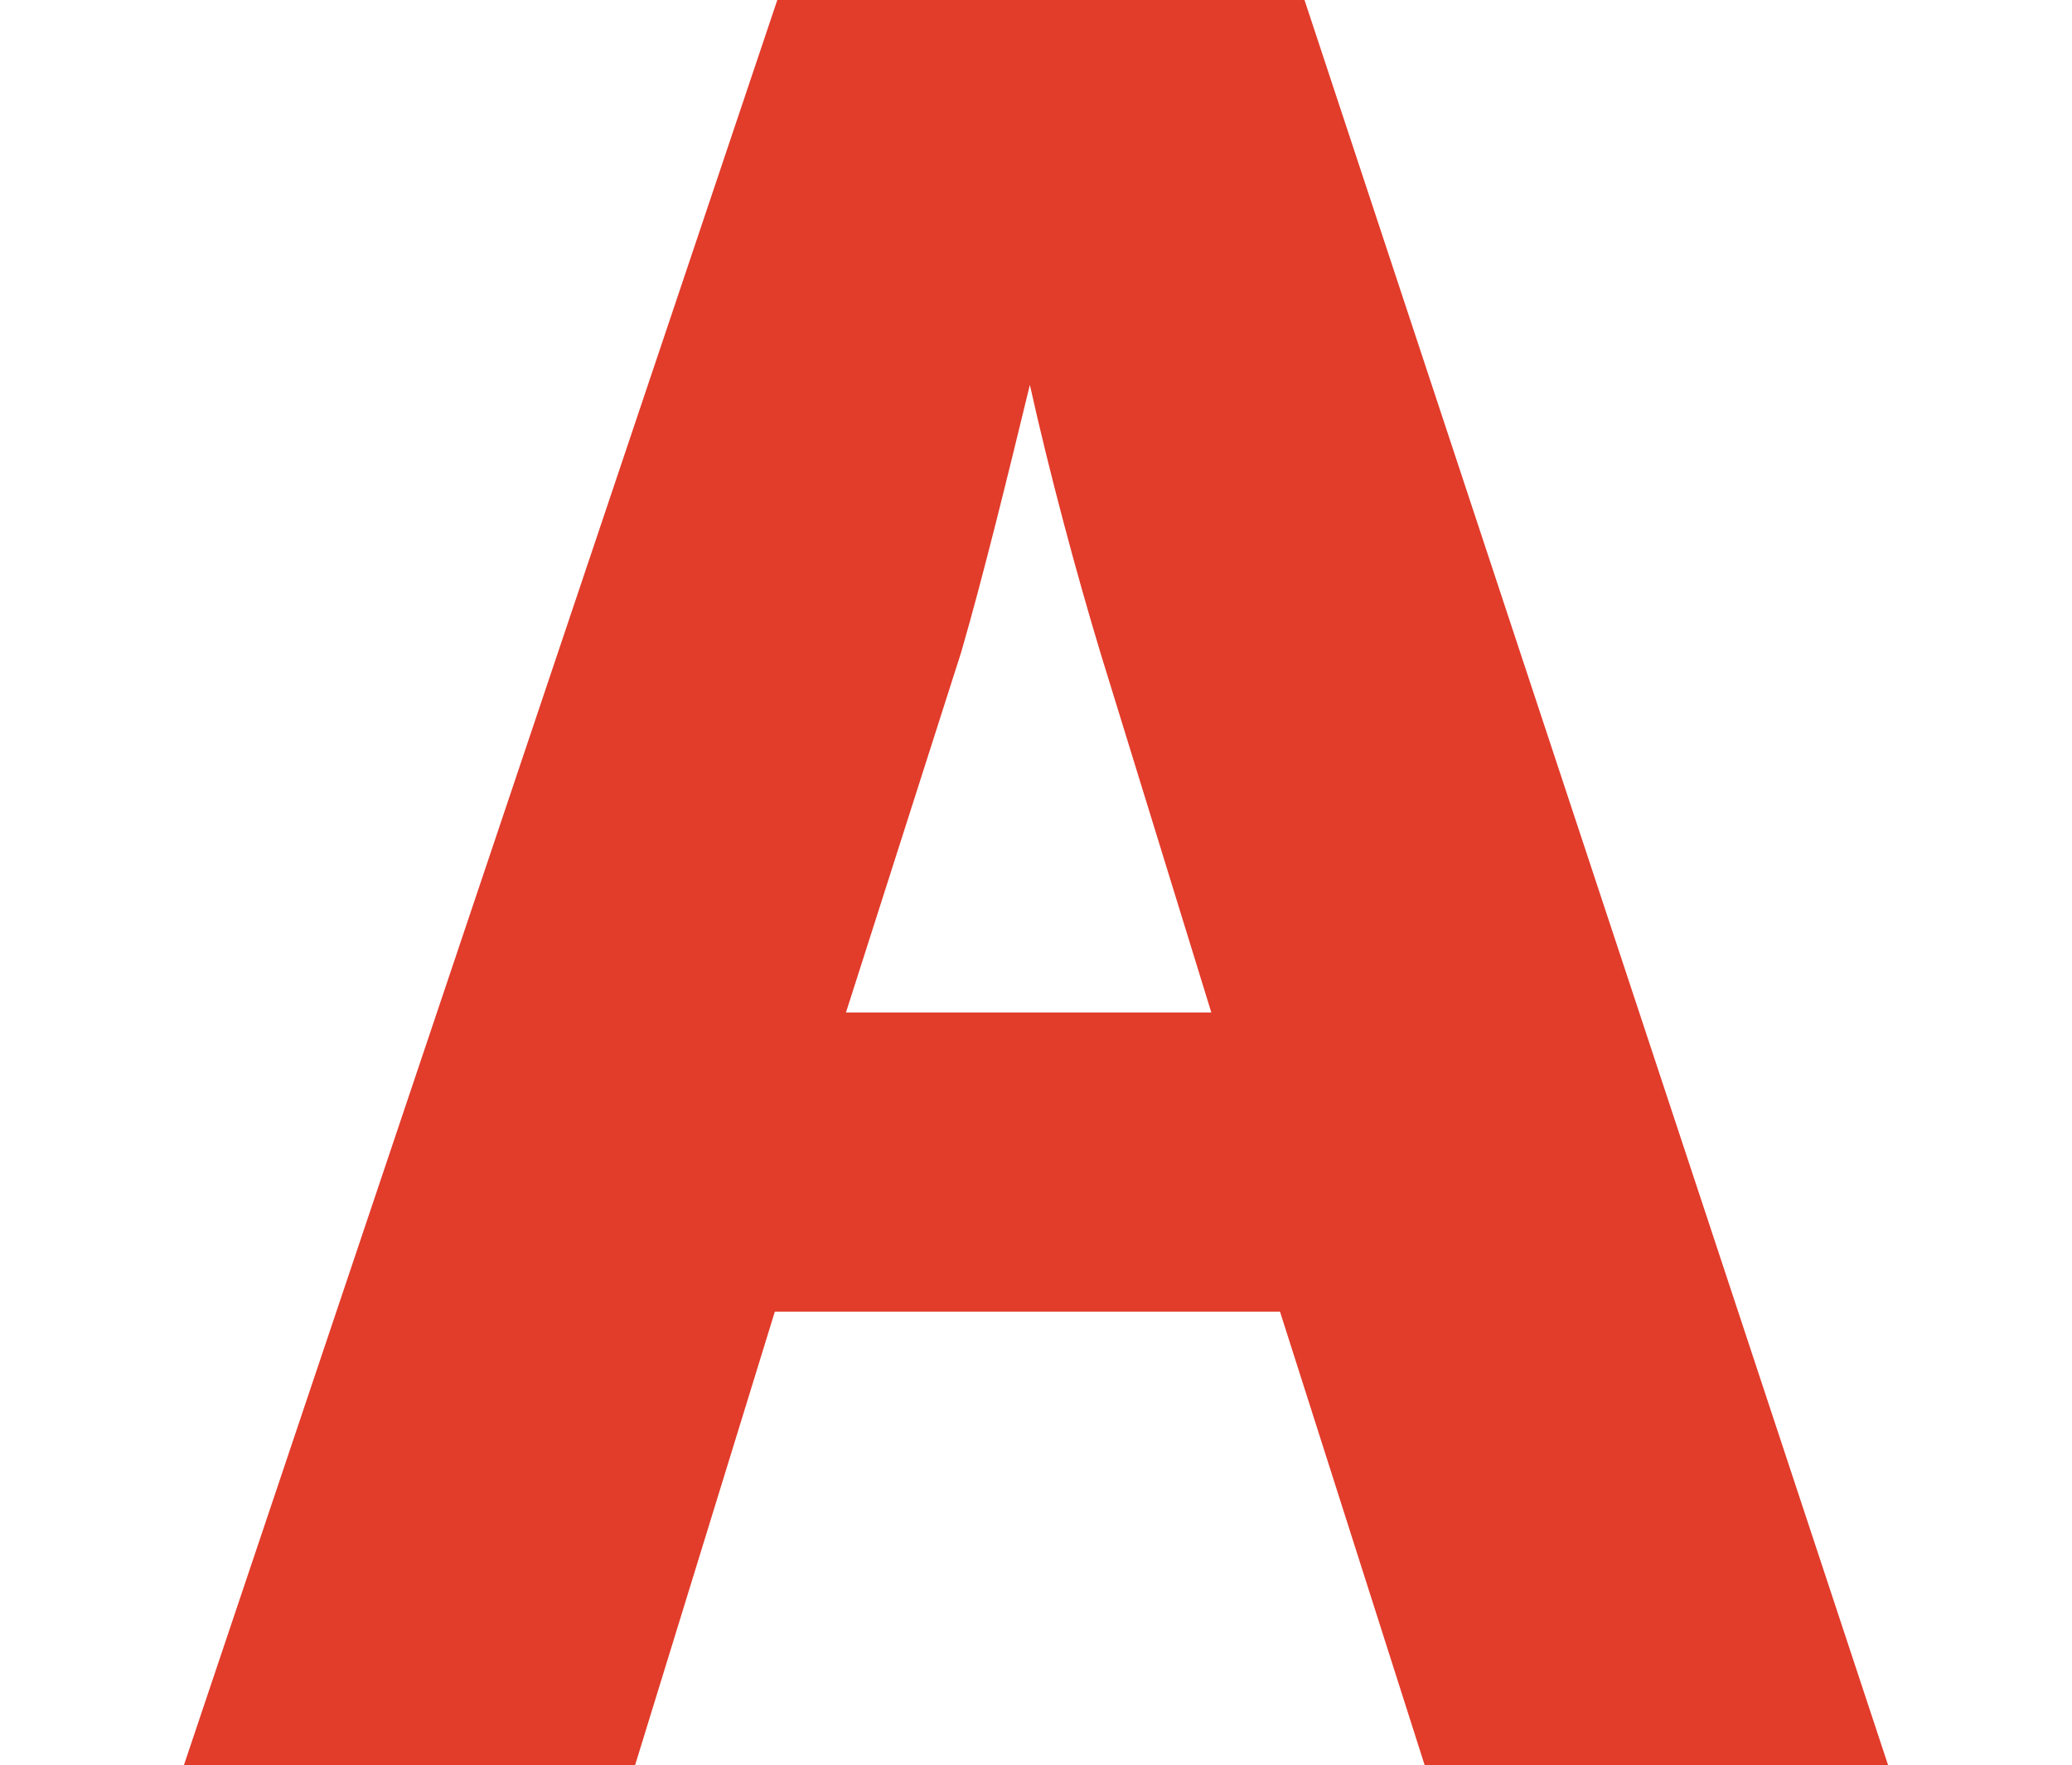 <?xml version="1.0" encoding="utf-8"?>
<!-- Generator: Adobe Illustrator 25.4.1, SVG Export Plug-In . SVG Version: 6.00 Build 0)  -->
<svg version="1.1" id="レイヤー_1" xmlns="http://www.w3.org/2000/svg" xmlns:xlink="http://www.w3.org/1999/xlink" x="0px"
	 y="0px" viewBox="0 0 84.5 72" style="enable-background:new 0 0 84.5 72;" xml:space="preserve">
<style type="text/css">
	.st0{fill:#E23C2B;}
</style>
<path class="st0" d="M75.6,71H58.9l-5.9-18.5H30.8L25.1,71H9L32.4,1h20L75.6,71z M50.7,42.3l-4.9-15.9c-1.3-4.4-2.7-10-3.8-14.3
	h-0.3c-1,4.4-2.5,10.1-3.7,14.2l-4.9,16L50.7,42.3z"/>
<path class="st0" d="M77,72H58.1l-5.9-18.5H31.6L25.9,72H7.5L31.7,0h21.5L77,72z M59.6,69.9h14.5L51.7,2.1H33.2L10.4,69.9h14
	l5.7-18.5h23.7L59.6,69.9z M52.1,43.3H31.7L37,26c1.1-3.8,2.4-9,3.4-13.2l0.4-1.7h1.9l0.5,1.9c1,4.1,2.3,9.1,3.5,13.1L52.1,43.3z
	 M34.5,41.3h14.9l-4.5-14.6c-1-3.3-2.1-7.4-2.9-11c-0.9,3.7-1.9,7.8-2.8,10.9L34.5,41.3z"/>
</svg>
